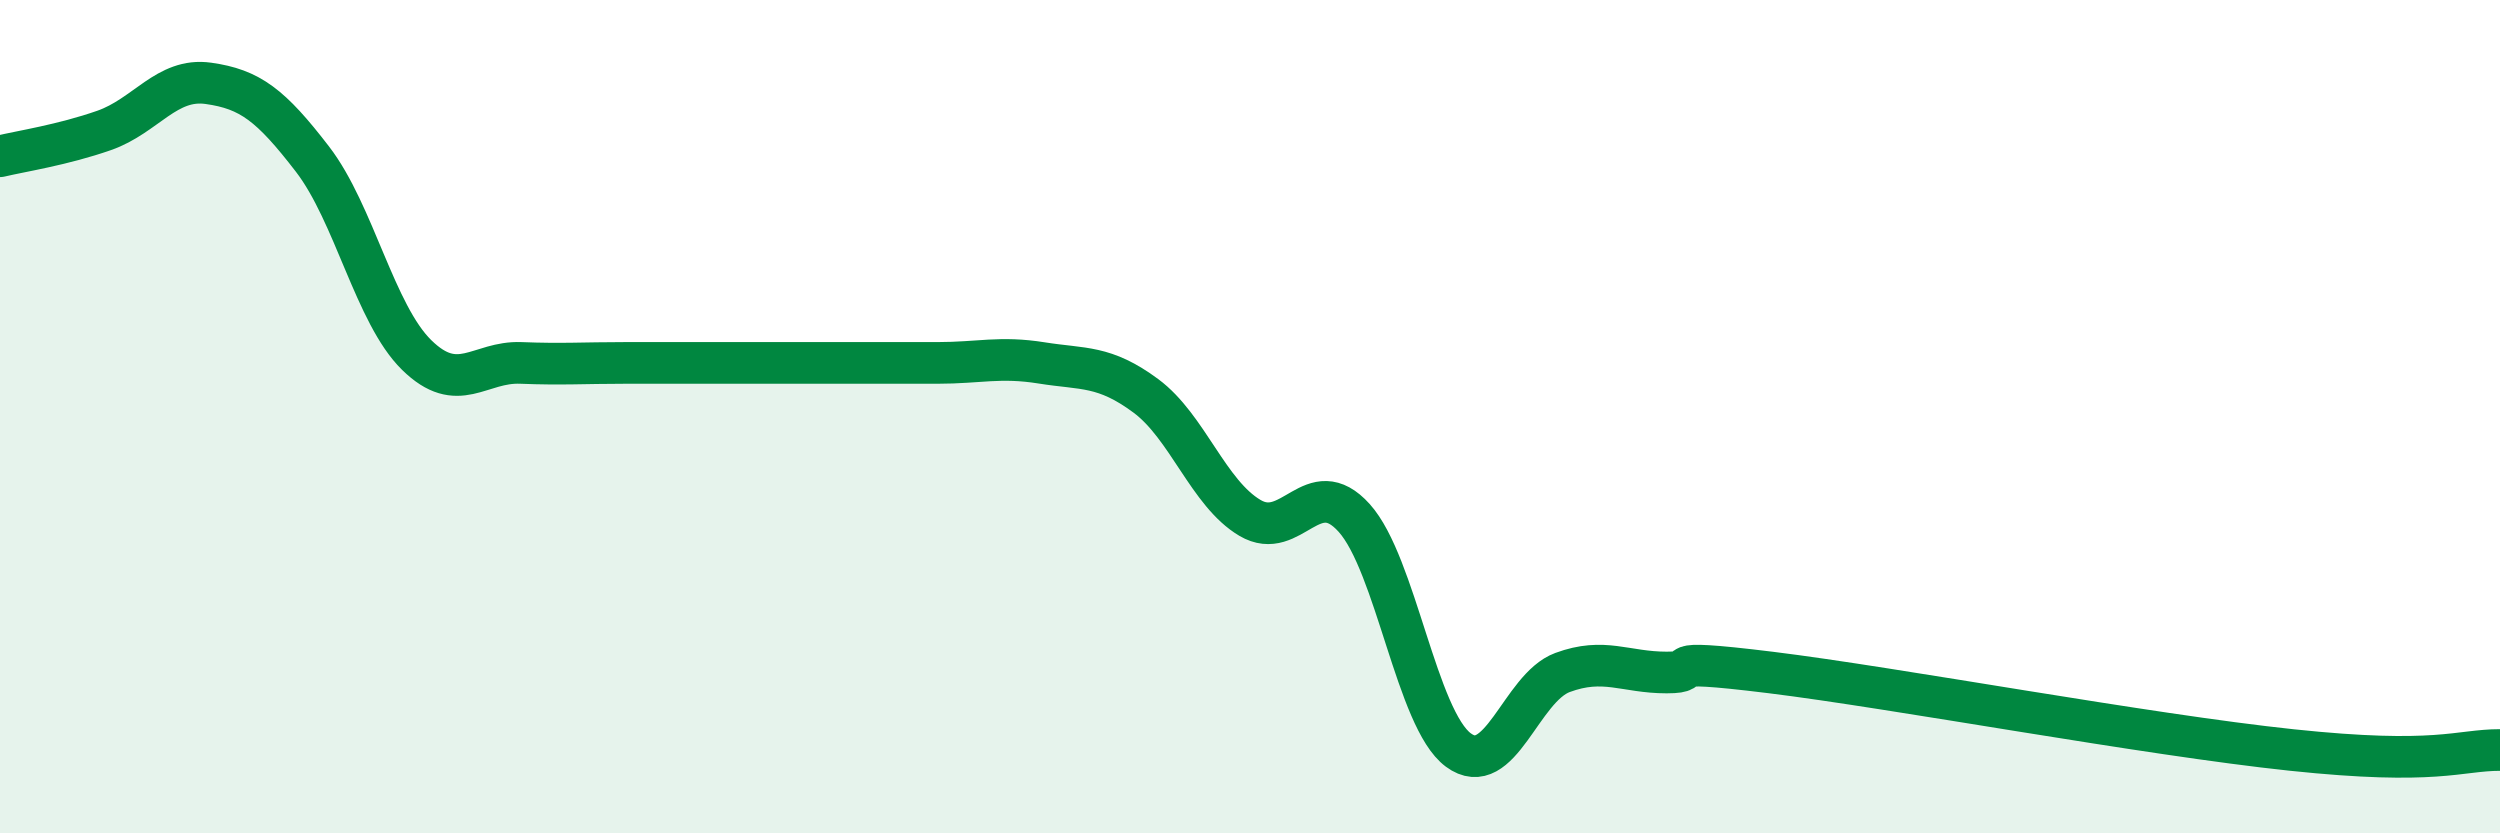 
    <svg width="60" height="20" viewBox="0 0 60 20" xmlns="http://www.w3.org/2000/svg">
      <path
        d="M 0,3.75 C 0.5,3.63 1.5,3.48 2.5,3.13 C 3.5,2.78 4,1.86 5,2 C 6,2.14 6.5,2.52 7.5,3.82 C 8.5,5.12 9,7.54 10,8.52 C 11,9.5 11.5,8.67 12.5,8.71 C 13.5,8.75 14,8.71 15,8.71 C 16,8.71 16.5,8.71 17.5,8.71 C 18.5,8.71 19,8.71 20,8.71 C 21,8.71 21.5,8.71 22.5,8.71 C 23.5,8.71 24,8.55 25,8.71 C 26,8.87 26.5,8.76 27.5,9.5 C 28.5,10.24 29,11.84 30,12.43 C 31,13.02 31.5,11.32 32.5,12.43 C 33.5,13.54 34,17.26 35,18 C 36,18.74 36.5,16.51 37.5,16.14 C 38.5,15.77 39,16.14 40,16.14 C 41,16.14 39.5,15.77 42.5,16.14 C 45.5,16.51 51.5,17.63 55,18 C 58.5,18.37 59,18 60,18L60 20L0 20Z"
        fill="#008740"
        opacity="0.1"
        stroke-linecap="round"
        stroke-linejoin="round"
      />
      <path
        d="M 0,3.75 C 0.5,3.63 1.5,3.48 2.5,3.13 C 3.5,2.78 4,1.86 5,2 C 6,2.14 6.5,2.52 7.5,3.82 C 8.5,5.12 9,7.54 10,8.52 C 11,9.5 11.5,8.67 12.5,8.71 C 13.5,8.75 14,8.71 15,8.71 C 16,8.71 16.5,8.71 17.5,8.71 C 18.5,8.71 19,8.71 20,8.71 C 21,8.71 21.5,8.71 22.5,8.71 C 23.5,8.71 24,8.55 25,8.71 C 26,8.87 26.5,8.76 27.5,9.5 C 28.5,10.24 29,11.84 30,12.43 C 31,13.02 31.5,11.32 32.5,12.43 C 33.5,13.54 34,17.26 35,18 C 36,18.74 36.5,16.51 37.5,16.14 C 38.5,15.77 39,16.14 40,16.14 C 41,16.14 39.5,15.77 42.5,16.14 C 45.5,16.51 51.5,17.63 55,18 C 58.5,18.37 59,18 60,18"
        stroke="#008740"
        stroke-width="1"
        fill="none"
        stroke-linecap="round"
        stroke-linejoin="round"
      />
    </svg>
  